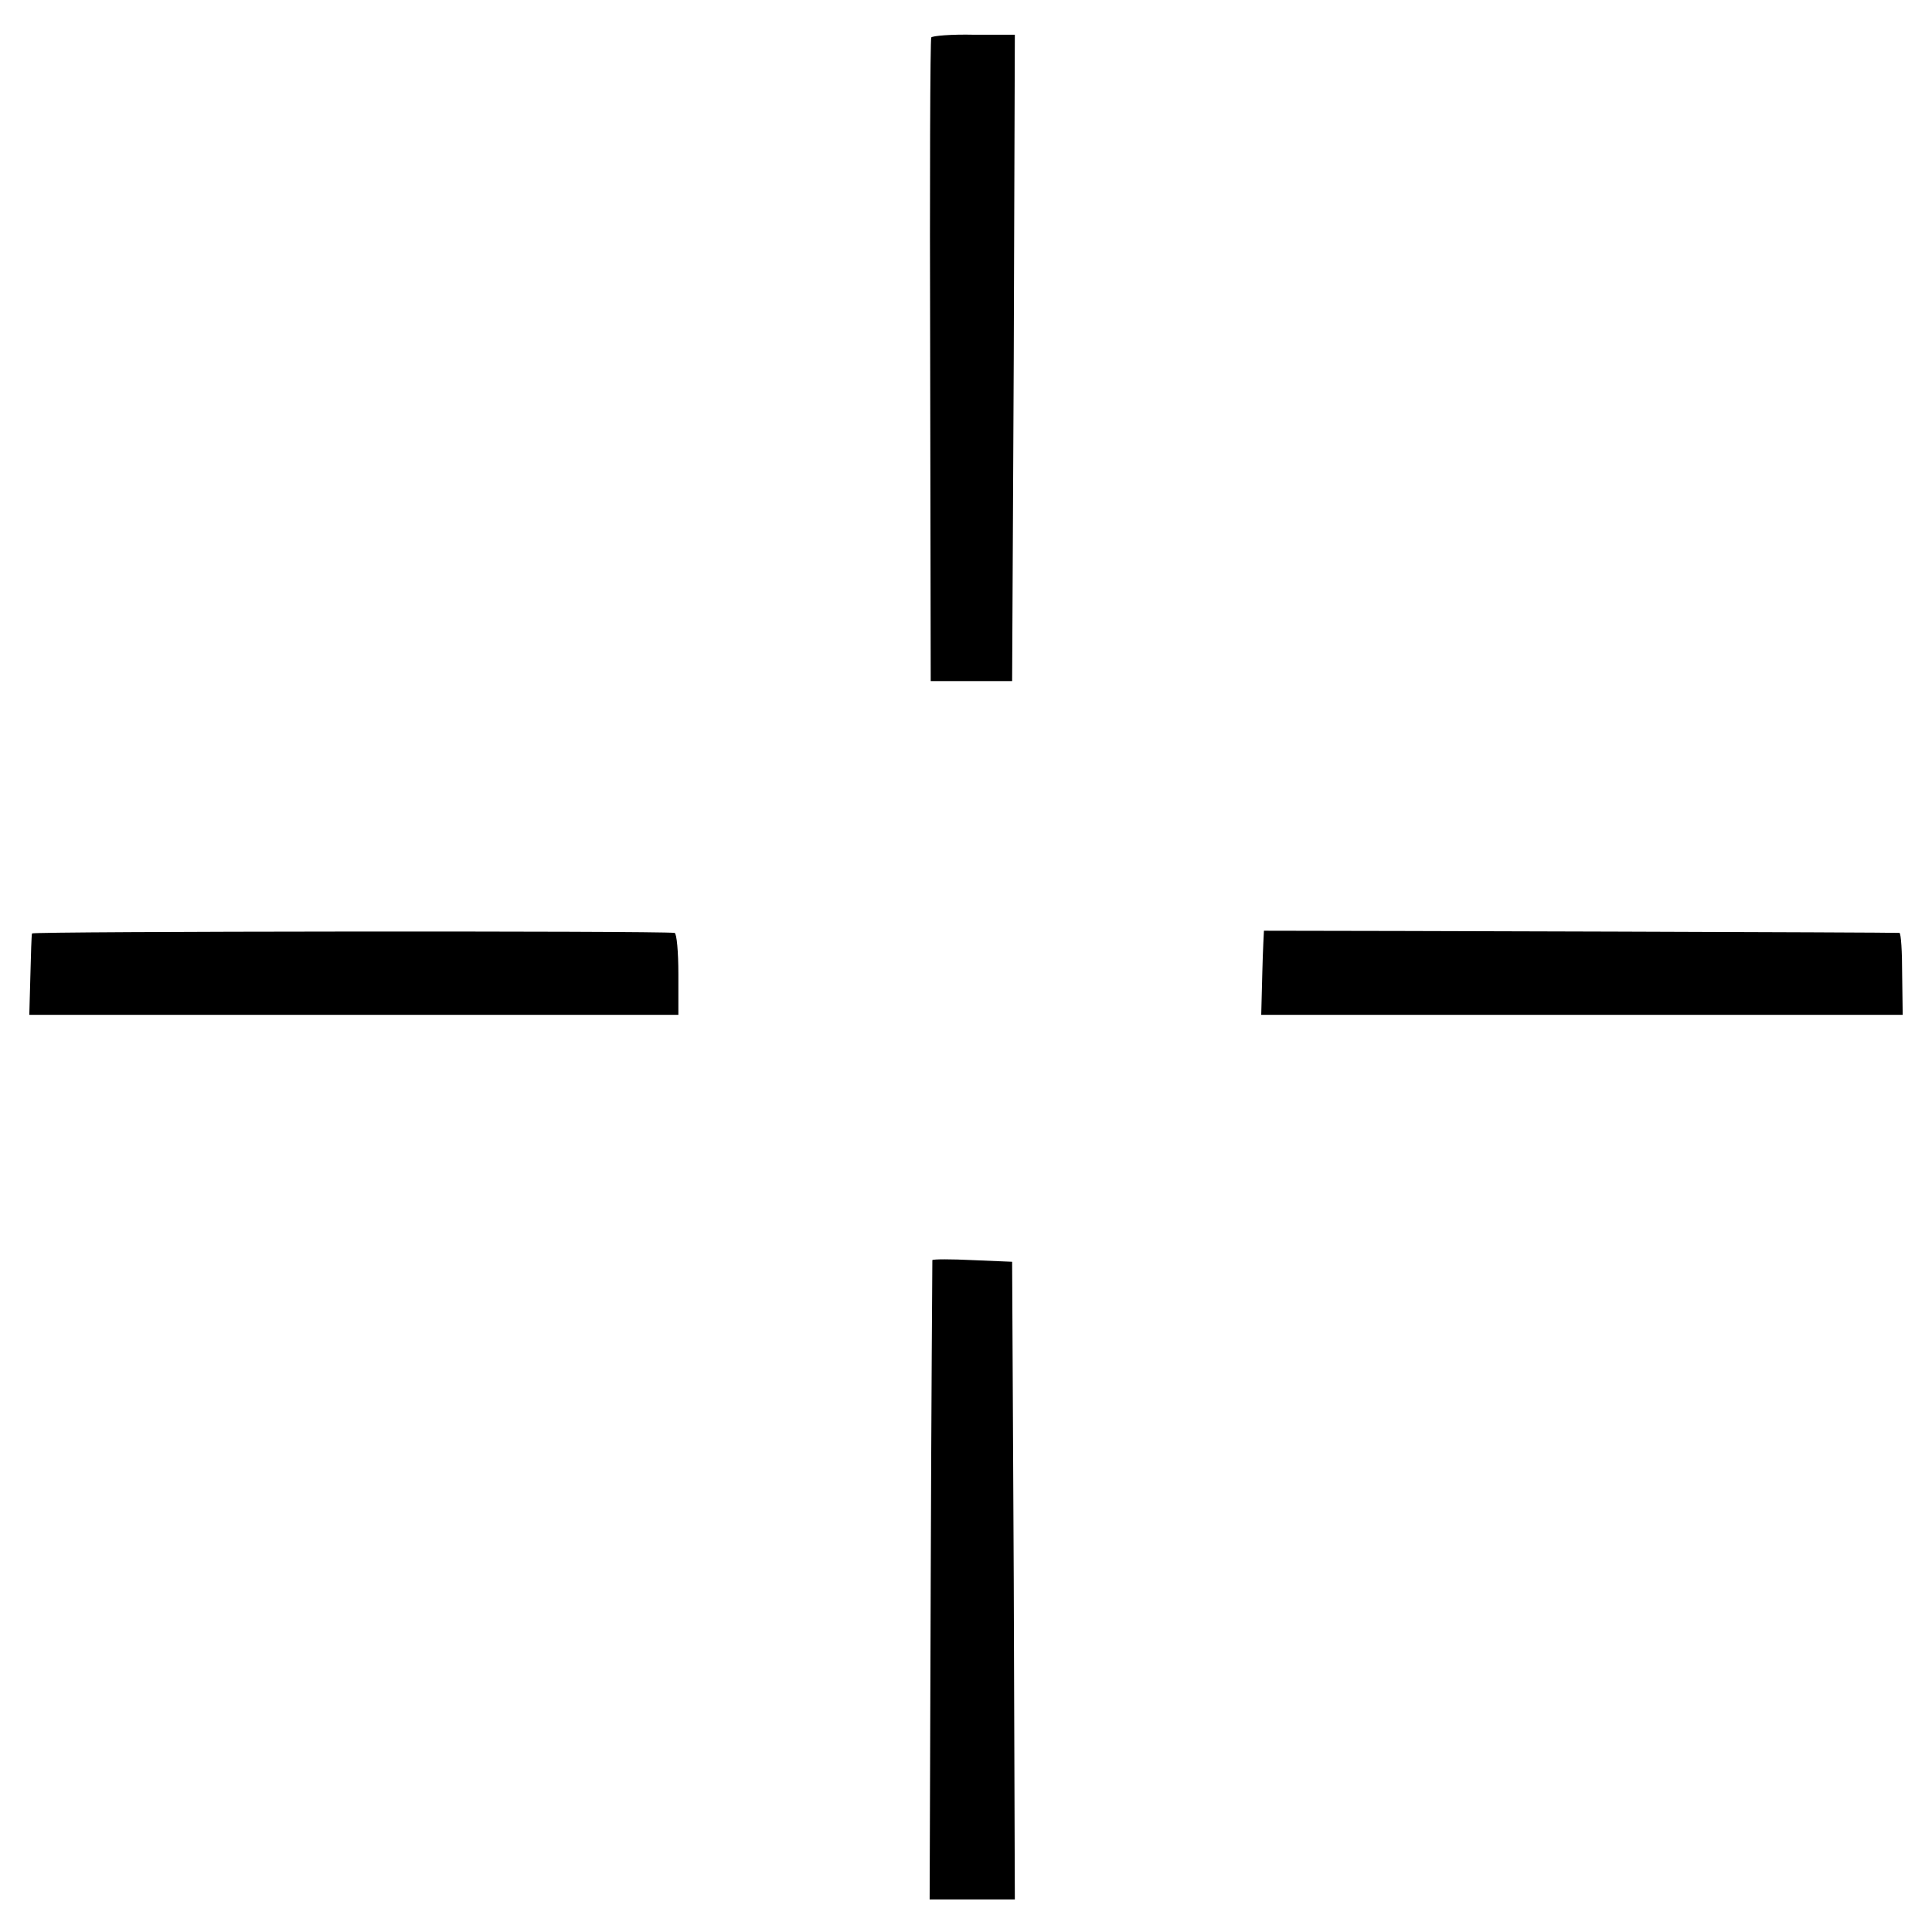 <?xml version="1.0" standalone="no"?>
<!DOCTYPE svg PUBLIC "-//W3C//DTD SVG 20010904//EN"
 "http://www.w3.org/TR/2001/REC-SVG-20010904/DTD/svg10.dtd">
<svg version="1.0" xmlns="http://www.w3.org/2000/svg"
 width="356pt" height="356pt" viewBox="0 0 356 356"
 preserveAspectRatio="xMidYMid meet">
<g transform="translate(0,356) scale(0.1,-0.1)"
fill="#000000" stroke="none">
<path d="M1716 3491 c-2 -3 -3 -271 -2 -596 l1 -590 75 0 75 0 3 595 2 596
-75 0 c-42 1 -77 -2 -79 -5z"/>
<path d="M59 1840 c-1 -3 -2 -38 -3 -77 l-2 -73 598 0 598 0 0 75 c0 41 -3 75
-7 76 -30 4 -1183 3 -1184 -1z"/>
<path d="M2329 1845 c0 0 -2 -35 -3 -77 l-2 -78 591 0 591 0 -1 75 c0 41 -2
75 -5 76 -3 1 -997 4 -1171 4z"/>
<path d="M1718 1238 c0 -2 -2 -267 -3 -590 l-2 -588 79 0 78 0 -2 588 -3 587
-72 3 c-40 2 -74 2 -75 0z"/>
</g>
</svg>
